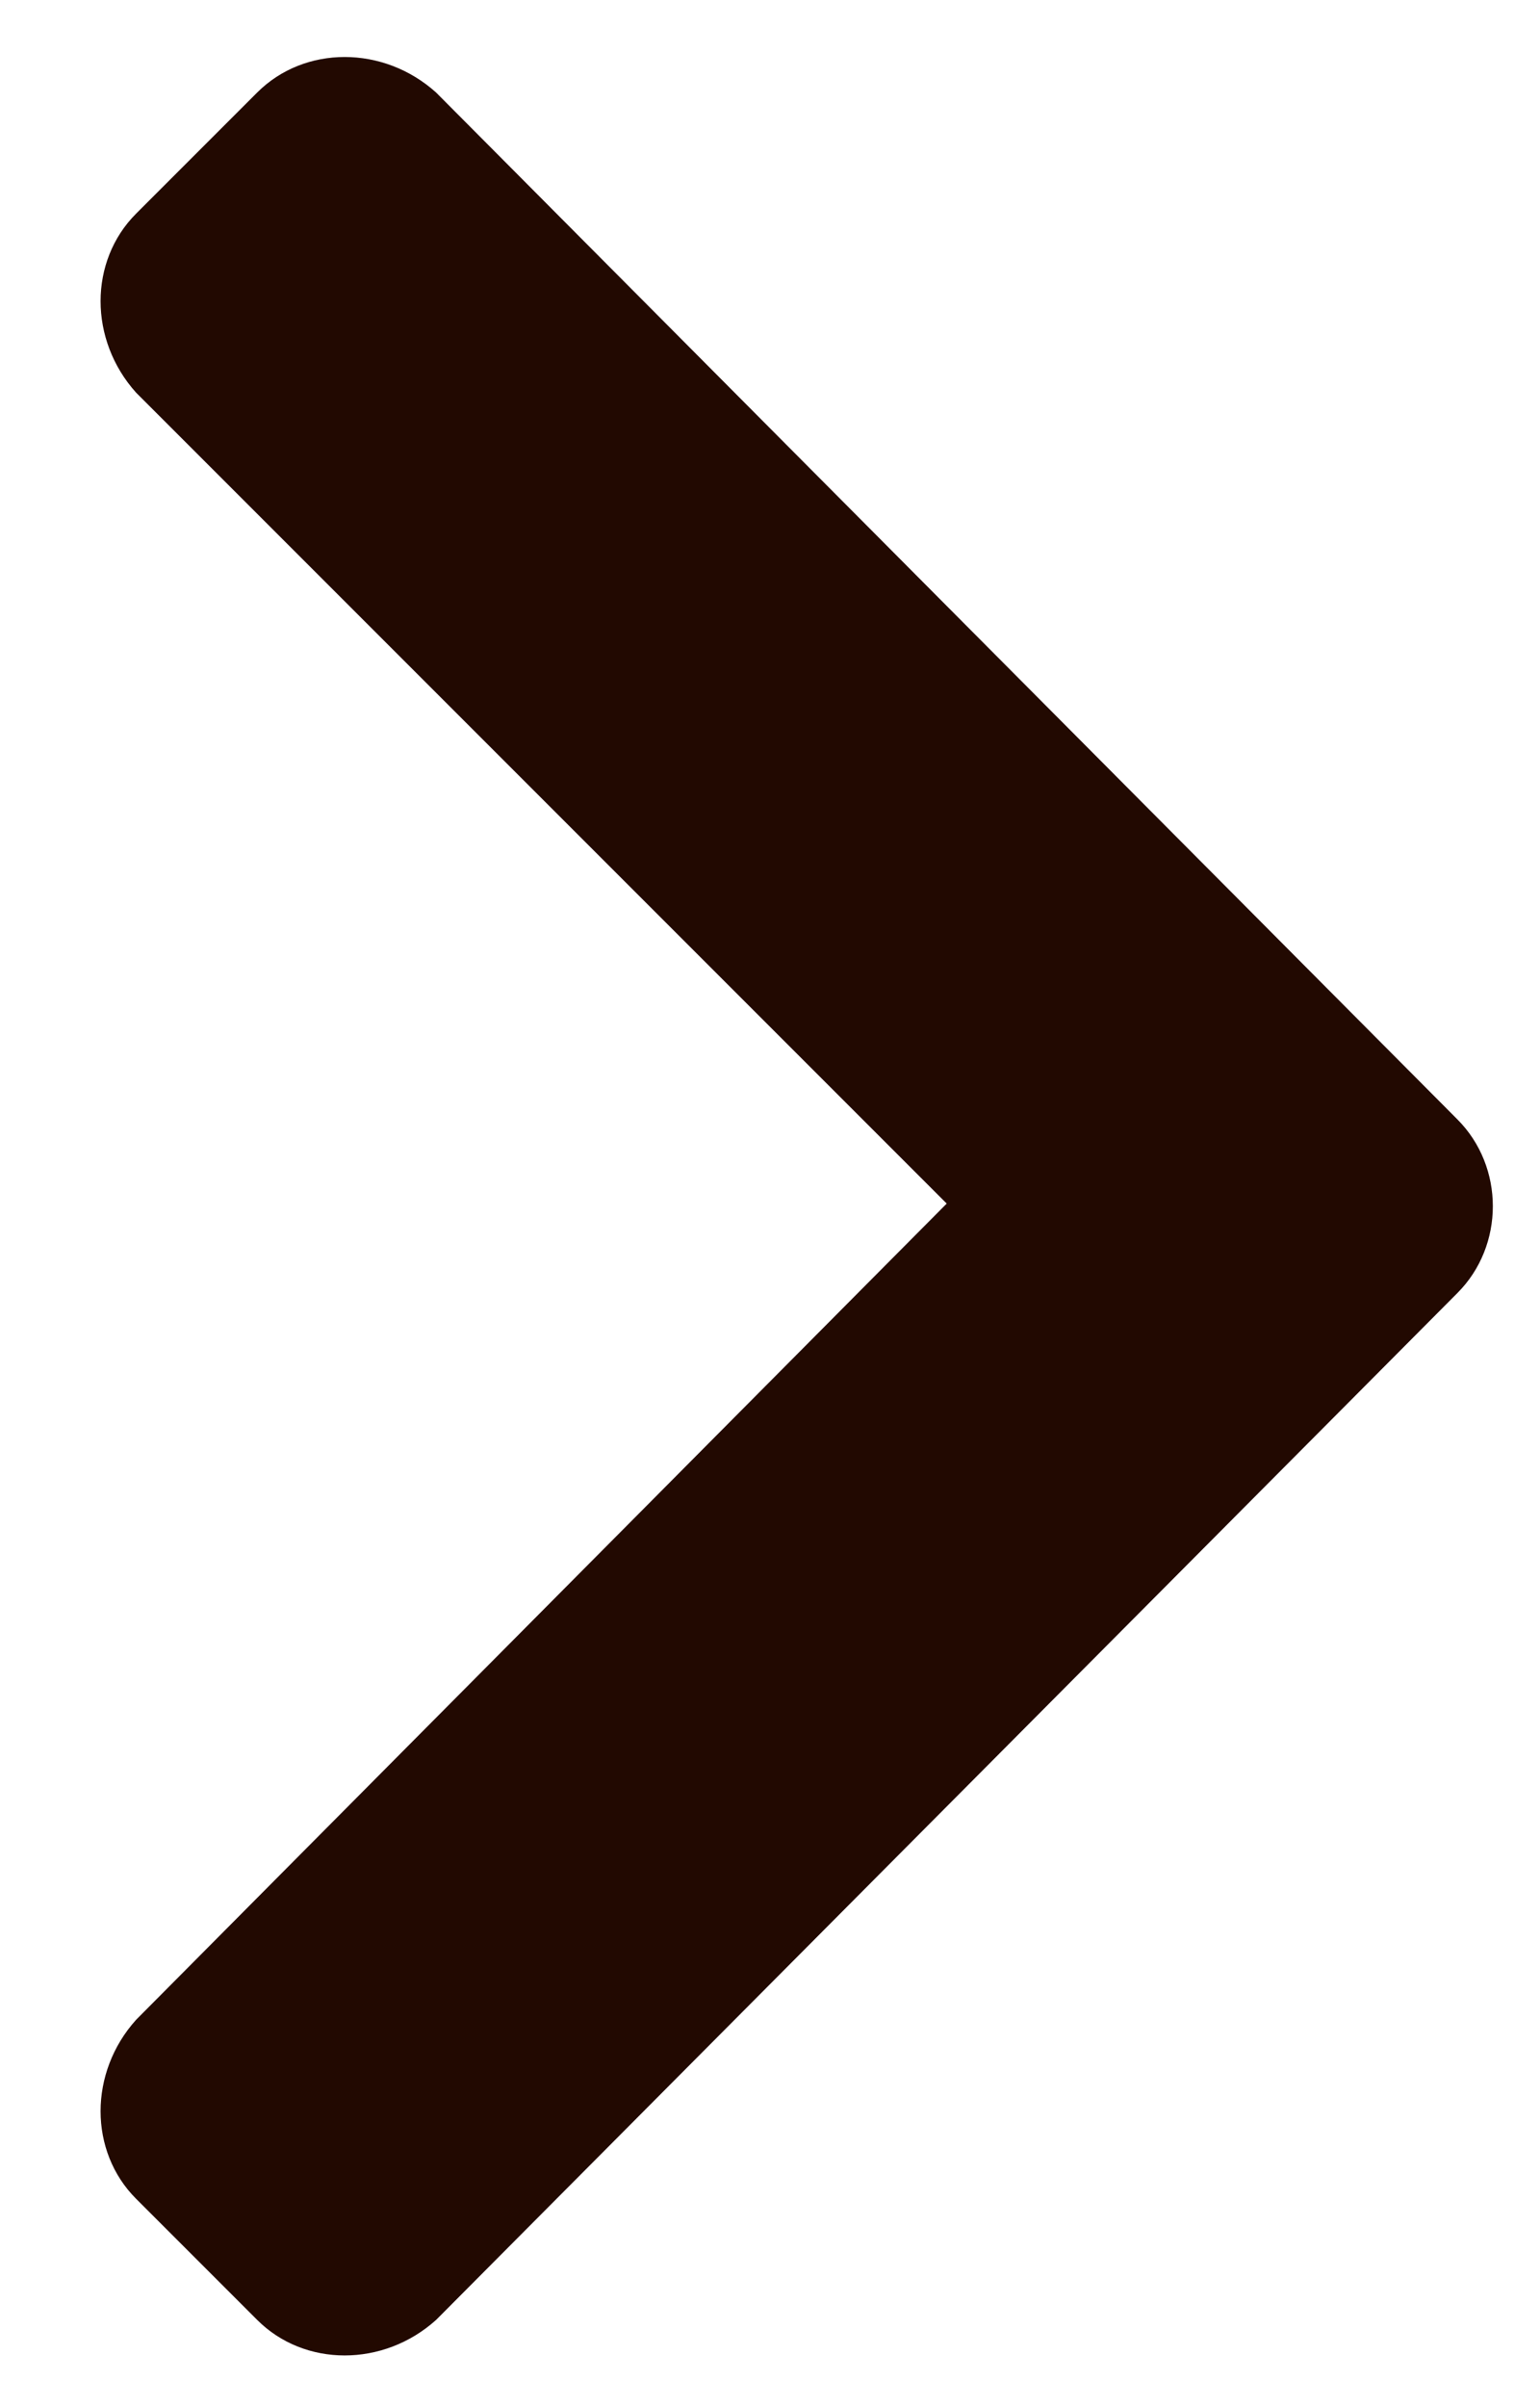 <svg width="16" height="25" viewBox="0 0 16 25" fill="none" xmlns="http://www.w3.org/2000/svg">
<path d="M15.141 11.625C15.633 12.117 15.633 12.938 15.141 13.43L4.531 24.094C3.984 24.586 3.164 24.586 2.672 24.094L1.414 22.836C0.922 22.344 0.922 21.523 1.414 20.977L9.836 12.5L1.414 4.078C0.922 3.531 0.922 2.711 1.414 2.219L2.672 0.961C3.164 0.469 3.984 0.469 4.531 0.961L15.141 11.625Z" fill="#220901"/>
</svg>
